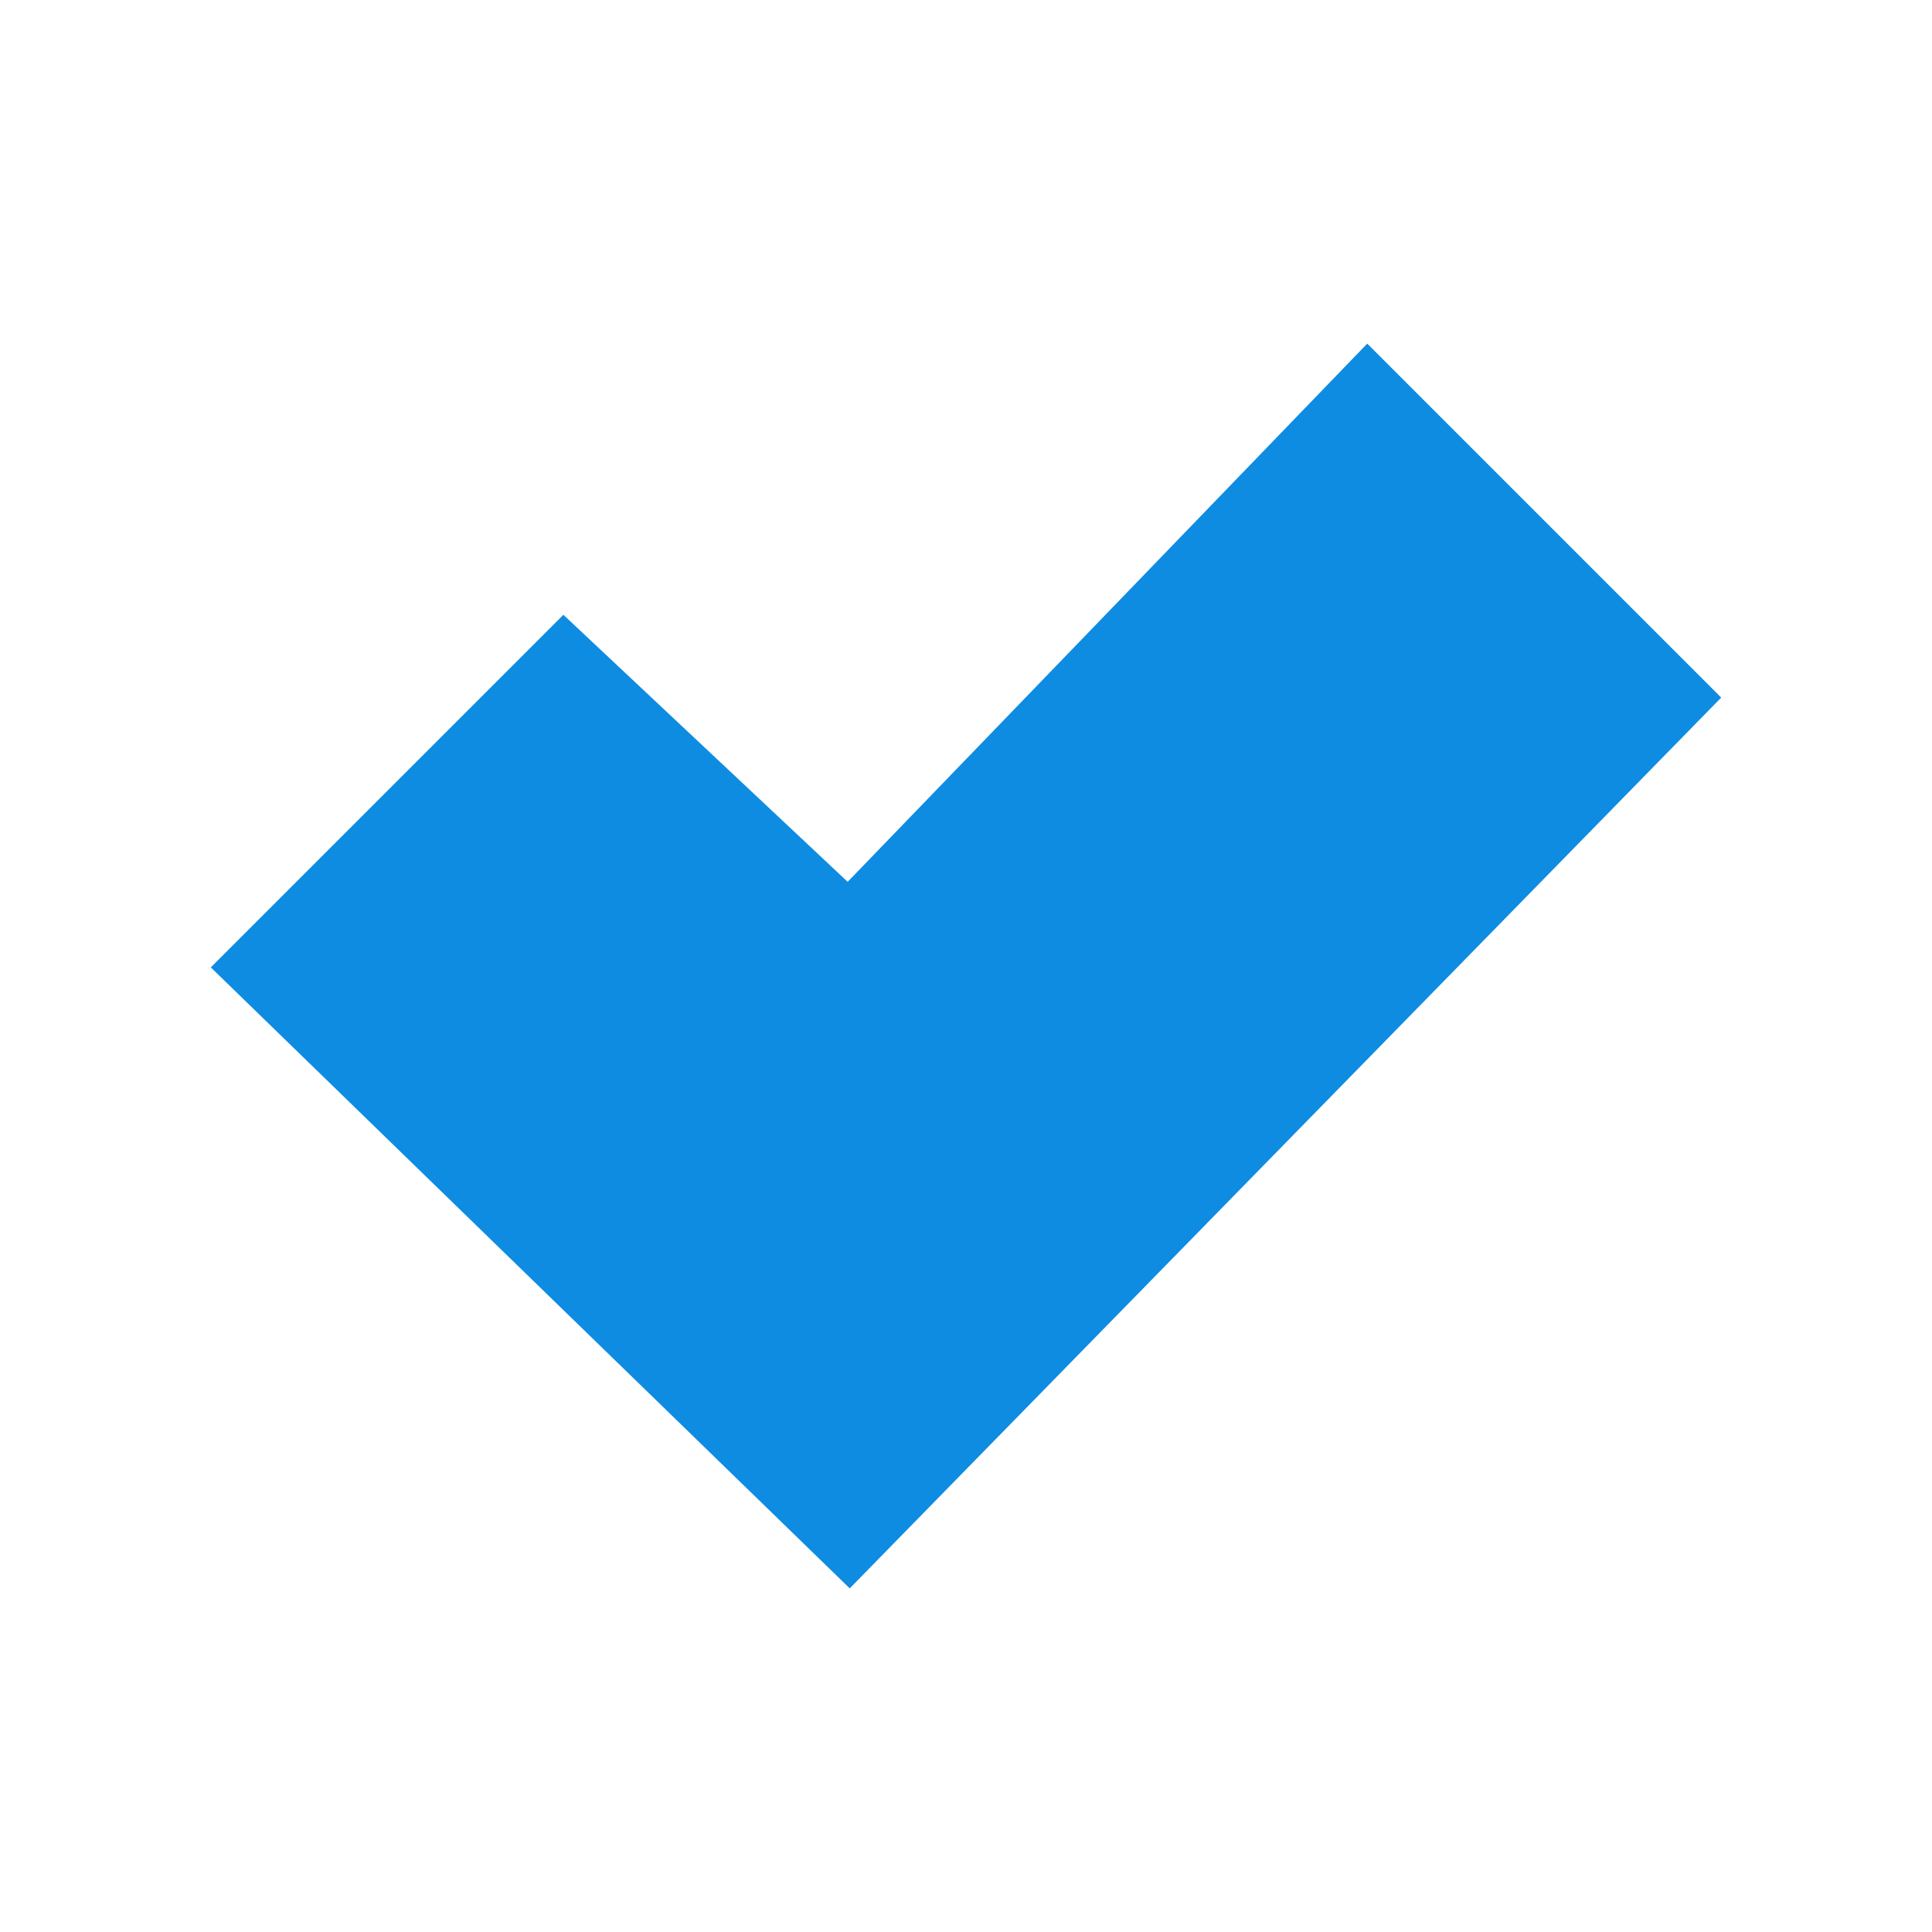 <?xml version="1.0" encoding="UTF-8" standalone="no"?>
<svg
   xmlns:dc="http://purl.org/dc/elements/1.1/"
   xmlns:cc="http://creativecommons.org/ns#"
   xmlns:rdf="http://www.w3.org/1999/02/22-rdf-syntax-ns#"
   xmlns:svg="http://www.w3.org/2000/svg"
   xmlns="http://www.w3.org/2000/svg"
   xmlns:sodipodi="http://sodipodi.sourceforge.net/DTD/sodipodi-0.dtd"
   xmlns:inkscape="http://www.inkscape.org/namespaces/inkscape"
   id="Layer_1"
   data-name="Layer 1"
   viewBox="0 0 28 28"
   version="1.1"
   sodipodi:docname="logo.sign1.svg"
   width="28"
   height="28"
   inkscape:version="1.0.1 (3bc2e813f5, 2020-09-07)">
  <defs
     id="defs6" />
  <sodipodi:namedview
     pagecolor="#ffffff"
     bordercolor="#666666"
     borderopacity="1"
     objecttolerance="10"
     gridtolerance="10"
     guidetolerance="10"
     id="namedview23"
     showgrid="false"
     inkscape:document-rotation="0"
     inkscape:zoom="26.25"
     inkscape:cx="14.218213"
     inkscape:cy="13.231989"
     inkscape:window-width="1788"
     inkscape:window-height="1400"
     inkscape:window-x="2560"
     inkscape:window-y="18"
     inkscape:window-maximized="1"
     inkscape:current-layer="g20" />
  <g
     id="g20">
    <rect
       style="fill:#ffffff;fill-opacity:1;stroke:none;stroke-width:0.497;stroke-linejoin:round;stroke-miterlimit:4;stroke-dasharray:none;stroke-dashoffset:0;stroke-opacity:0.933"
       id="rect902"
       width="28"
       height="28"
       x="0"
       y="0" />
    <path
       id="rect859"
       style="fill:#0e8ce2;fill-opacity:1;stroke:none;stroke-width:0.659;stroke-linejoin:round;stroke-miterlimit:4;stroke-dasharray:none;stroke-dashoffset:0;stroke-opacity:0.933"
       d="m 19.815,4.98 5.13,5.13 -12.63,12.91 -9.26,-9 5.11,-5.11 4.12,3.87 z"
       sodipodi:nodetypes="ccccccc" />
  </g>
</svg>

